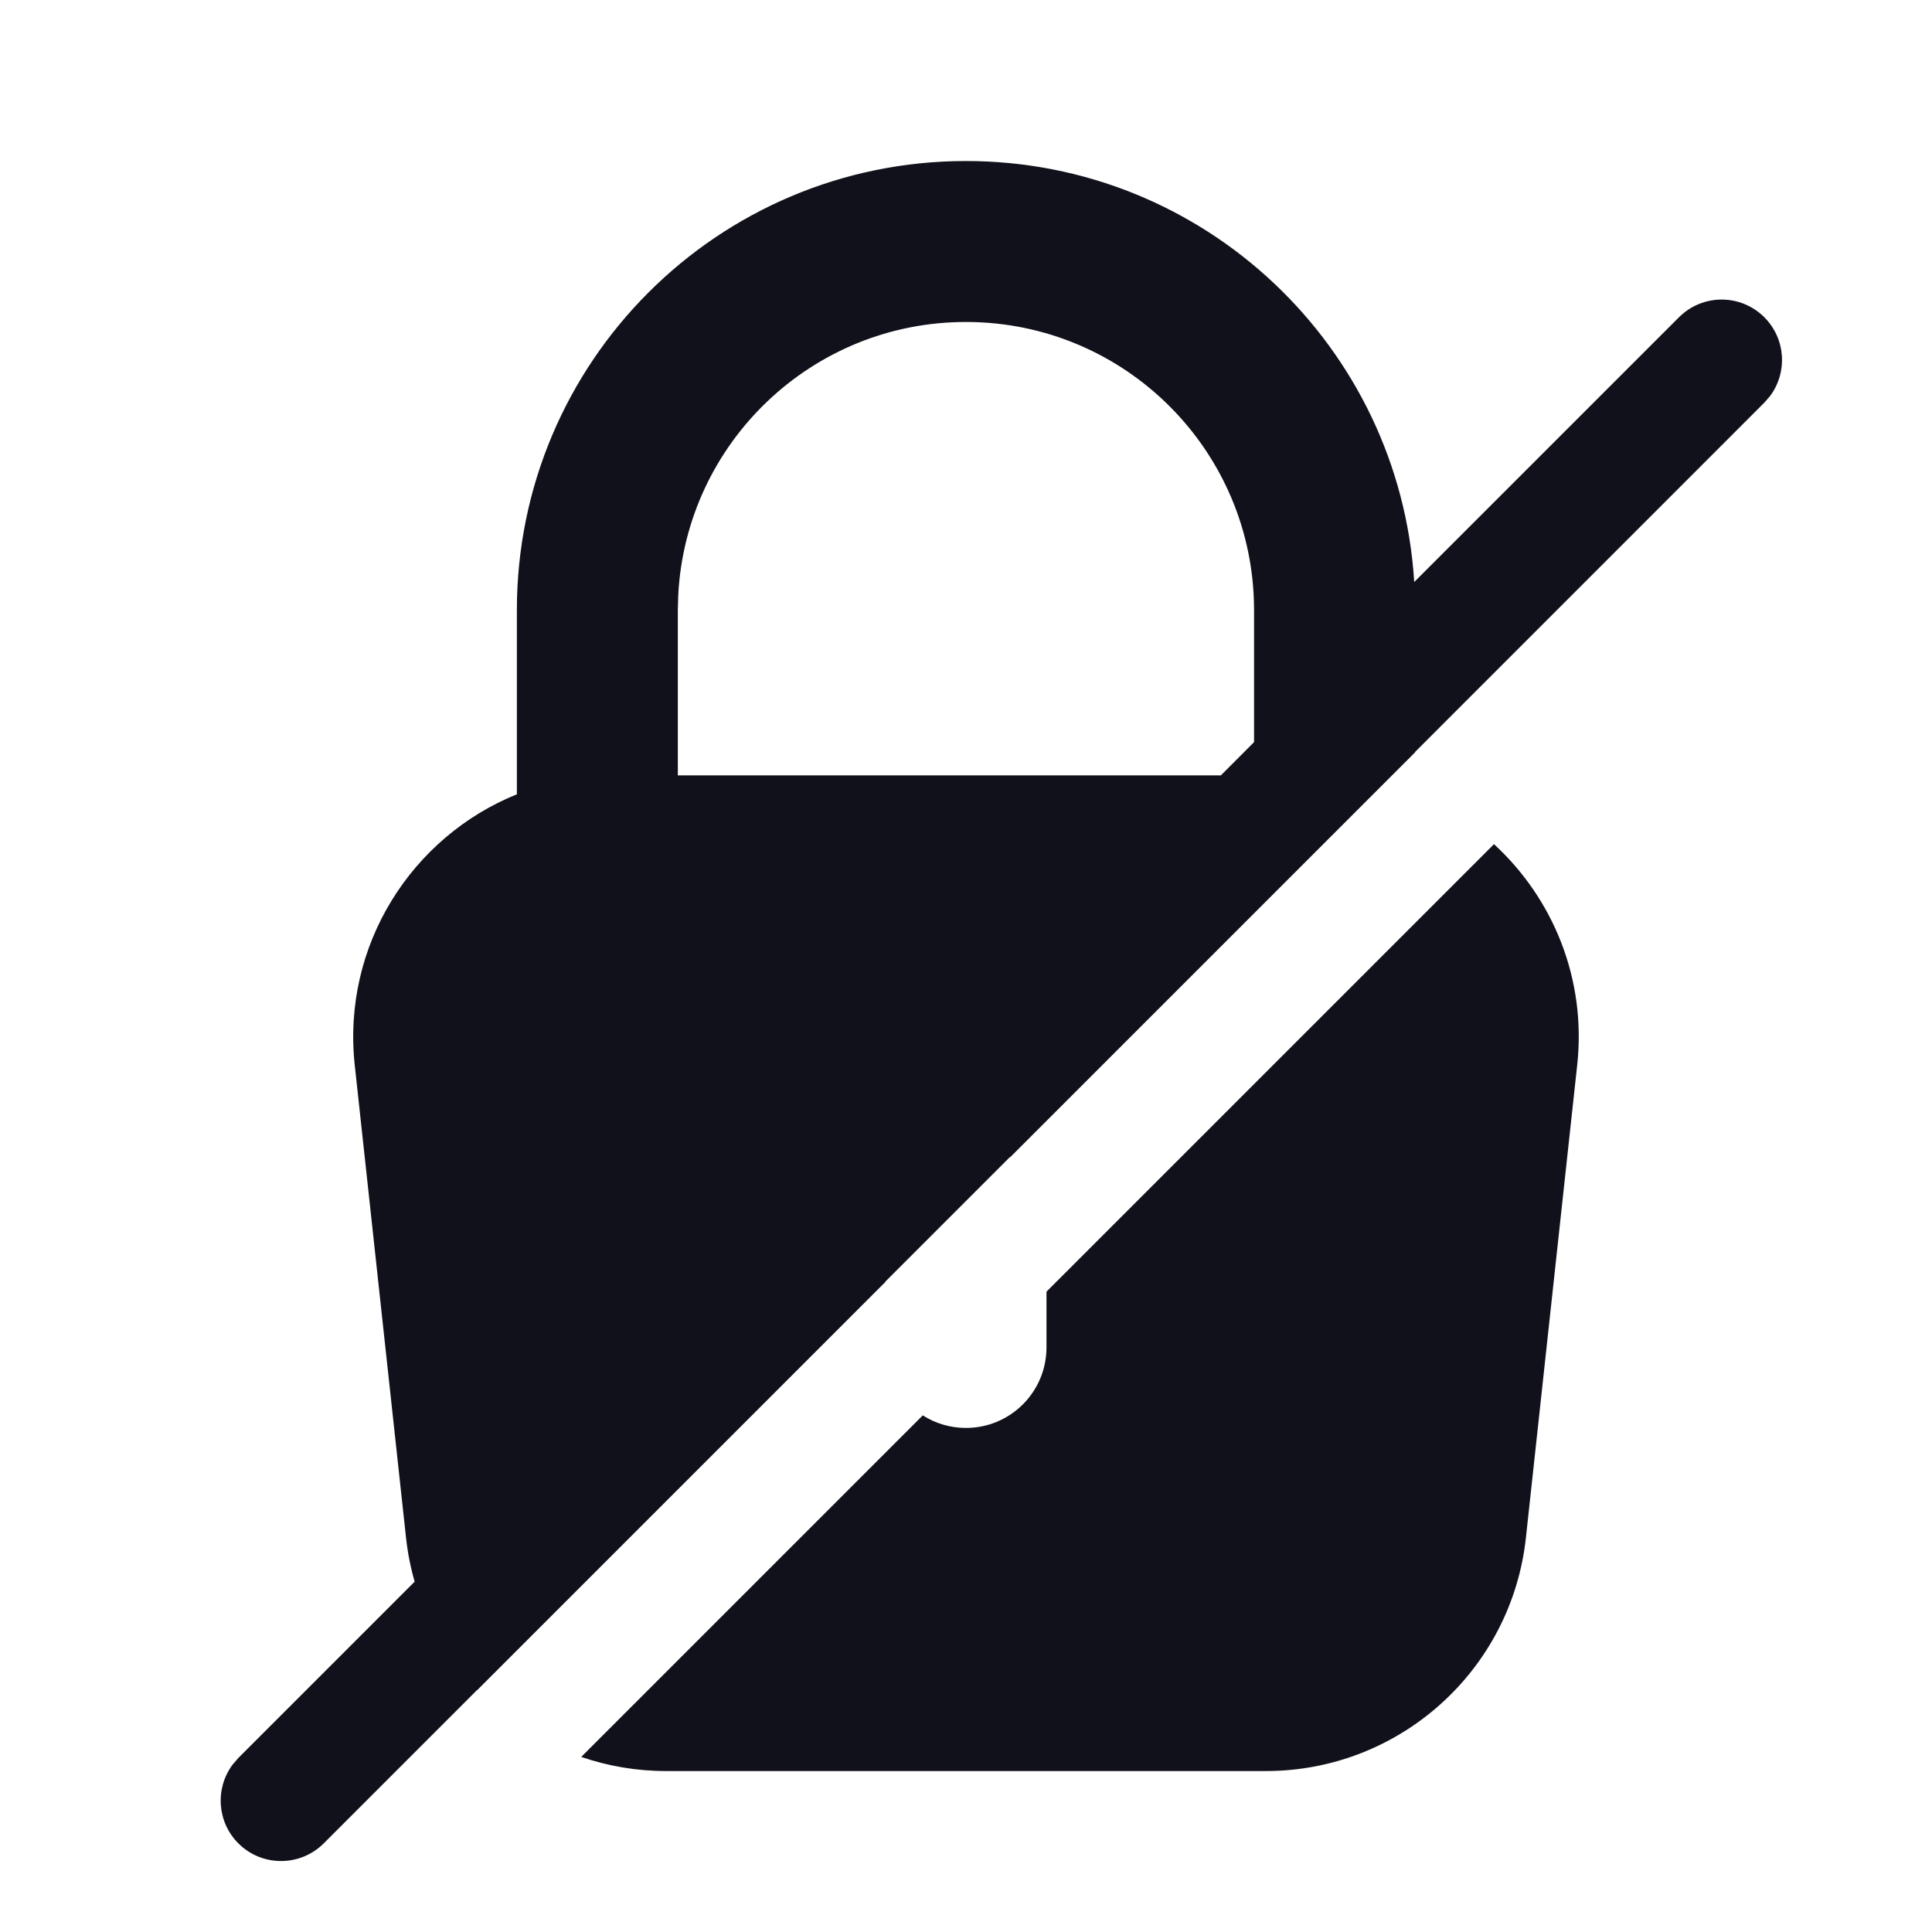 <?xml version="1.0" encoding="UTF-8"?> <svg xmlns="http://www.w3.org/2000/svg" xmlns:xlink="http://www.w3.org/1999/xlink" width="32" height="32" viewBox="0 0 32 32" fill="none"> <desc> Created with Pixso. </desc> <defs> <clipPath id="clip92_13298"> <rect id="24/Filled/Lock closed" width="32" height="32" fill="white"></rect> </clipPath> </defs> <g clip-path="url(#clip92_13298)"> <path id="Shape" d="M23.424 9.64C23.183 5.748 19.952 2.667 15.999 2.667C11.891 2.667 8.561 5.997 8.561 10.106L8.561 13.156C6.823 13.858 5.66 15.654 5.876 17.645L6.725 25.468C6.752 25.718 6.8 25.962 6.868 26.197L3.948 29.117L3.851 29.23C3.561 29.621 3.593 30.177 3.948 30.532C4.338 30.922 4.971 30.922 5.362 30.532L7.9 27.994L7.902 27.996L14.666 21.232L14.666 21.226L16.727 19.165L16.731 19.168L23.439 12.46L23.439 12.454L29.223 6.669L29.32 6.557C29.61 6.165 29.578 5.61 29.223 5.255C28.832 4.864 28.2 4.864 27.809 5.255L23.424 9.64ZM20.771 12.292L20.771 10.106C20.771 7.47 18.636 5.333 15.999 5.333C13.449 5.333 11.366 7.334 11.234 9.853L11.227 10.106L11.227 12.843L20.221 12.843L20.771 12.292ZM11.033 29.334C10.542 29.334 10.069 29.252 9.627 29.1L15.284 23.443C15.491 23.575 15.736 23.651 16 23.651C16.736 23.651 17.333 23.054 17.333 22.317L17.333 21.394L24.745 13.982C25.72 14.878 26.28 16.21 26.123 17.644L25.274 25.468C25.036 27.667 23.179 29.334 20.967 29.334L11.033 29.334Z" fill-rule="evenodd" fill="#11111B"></path> </g> </svg> 